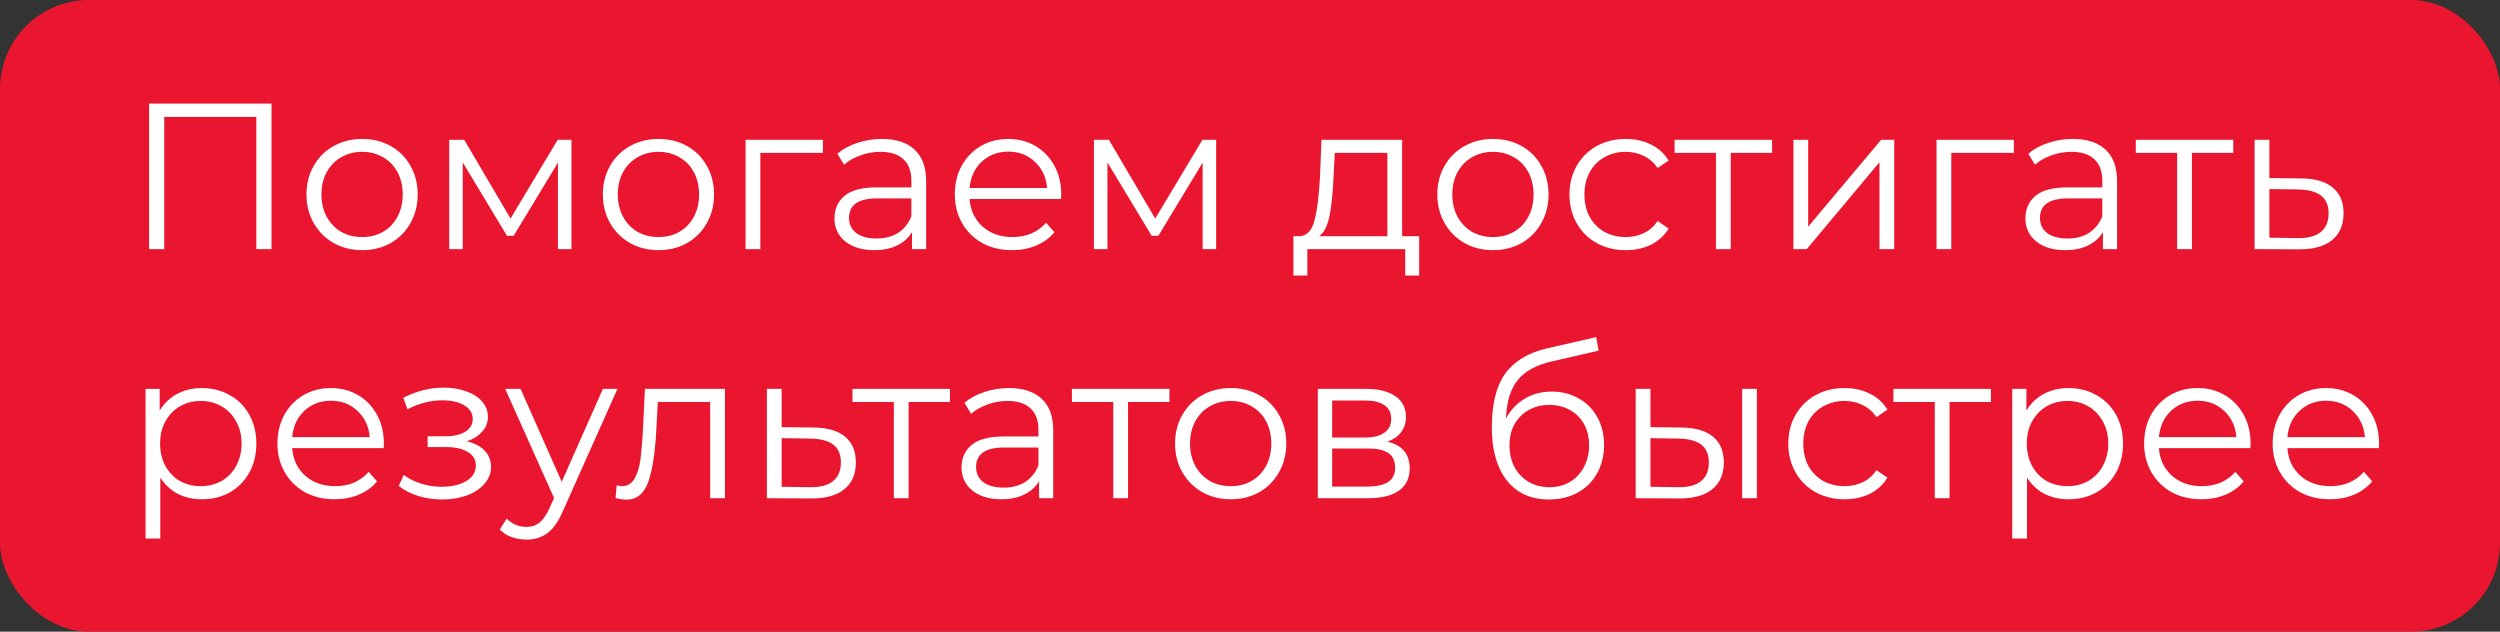 <?xml version="1.0" encoding="UTF-8"?> <svg xmlns="http://www.w3.org/2000/svg" width="281" height="71" viewBox="0 0 281 71" fill="none"><rect x="0" y="0" width="281" height="71" fill="#333333" stroke="none"/> <rect width="281" height="71" rx="10" fill="#EA162F"></rect> <path d="M30.518 11.646V28H28.812V13.141H18.462V28H16.757V11.646H30.518ZM40.709 28.117C39.525 28.117 38.459 27.852 37.508 27.323C36.558 26.777 35.811 26.03 35.266 25.079C34.72 24.129 34.448 23.055 34.448 21.855C34.448 20.656 34.72 19.581 35.266 18.631C35.811 17.681 36.558 16.941 37.508 16.412C38.459 15.882 39.525 15.617 40.709 15.617C41.893 15.617 42.96 15.882 43.91 16.412C44.86 16.941 45.6 17.681 46.13 18.631C46.675 19.581 46.947 20.656 46.947 21.855C46.947 23.055 46.675 24.129 46.13 25.079C45.6 26.03 44.86 26.777 43.91 27.323C42.96 27.852 41.893 28.117 40.709 28.117ZM40.709 26.645C41.581 26.645 42.36 26.45 43.046 26.061C43.746 25.656 44.292 25.087 44.681 24.355C45.07 23.623 45.265 22.79 45.265 21.855C45.265 20.921 45.07 20.087 44.681 19.355C44.292 18.623 43.746 18.063 43.046 17.673C42.36 17.268 41.581 17.066 40.709 17.066C39.837 17.066 39.05 17.268 38.349 17.673C37.664 18.063 37.119 18.623 36.714 19.355C36.325 20.087 36.13 20.921 36.13 21.855C36.13 22.79 36.325 23.623 36.714 24.355C37.119 25.087 37.664 25.656 38.349 26.061C39.05 26.45 39.837 26.645 40.709 26.645ZM64.23 15.711V28H62.712V18.281L57.735 26.505H56.988L52.011 18.257V28H50.492V15.711H52.175L57.385 24.566L62.688 15.711H64.23ZM74.021 28.117C72.837 28.117 71.77 27.852 70.82 27.323C69.87 26.777 69.122 26.03 68.577 25.079C68.032 24.129 67.759 23.055 67.759 21.855C67.759 20.656 68.032 19.581 68.577 18.631C69.122 17.681 69.87 16.941 70.82 16.412C71.77 15.882 72.837 15.617 74.021 15.617C75.204 15.617 76.271 15.882 77.222 16.412C78.172 16.941 78.911 17.681 79.441 18.631C79.986 19.581 80.259 20.656 80.259 21.855C80.259 23.055 79.986 24.129 79.441 25.079C78.911 26.03 78.172 26.777 77.222 27.323C76.271 27.852 75.204 28.117 74.021 28.117ZM74.021 26.645C74.893 26.645 75.672 26.45 76.357 26.061C77.058 25.656 77.603 25.087 77.993 24.355C78.382 23.623 78.576 22.79 78.576 21.855C78.576 20.921 78.382 20.087 77.993 19.355C77.603 18.623 77.058 18.063 76.357 17.673C75.672 17.268 74.893 17.066 74.021 17.066C73.148 17.066 72.362 17.268 71.661 17.673C70.976 18.063 70.43 18.623 70.025 19.355C69.636 20.087 69.441 20.921 69.441 21.855C69.441 22.79 69.636 23.623 70.025 24.355C70.43 25.087 70.976 25.656 71.661 26.061C72.362 26.45 73.148 26.645 74.021 26.645ZM92.495 17.183H85.463V28H83.804V15.711H92.495V17.183ZM99.121 15.617C100.726 15.617 101.956 16.022 102.813 16.832C103.67 17.627 104.098 18.81 104.098 20.384V28H102.509V26.084C102.135 26.723 101.582 27.221 100.85 27.579C100.134 27.938 99.277 28.117 98.28 28.117C96.91 28.117 95.819 27.79 95.009 27.136C94.2 26.481 93.794 25.617 93.794 24.542C93.794 23.499 94.168 22.657 94.916 22.019C95.679 21.38 96.886 21.061 98.537 21.061H102.439V20.313C102.439 19.254 102.143 18.452 101.551 17.907C100.959 17.346 100.095 17.066 98.958 17.066C98.179 17.066 97.431 17.198 96.715 17.463C95.999 17.712 95.383 18.063 94.869 18.514L94.122 17.276C94.745 16.747 95.492 16.341 96.365 16.061C97.237 15.765 98.156 15.617 99.121 15.617ZM98.537 26.808C99.472 26.808 100.274 26.598 100.944 26.178C101.614 25.741 102.112 25.119 102.439 24.308V22.299H98.584C96.481 22.299 95.43 23.031 95.43 24.495C95.43 25.212 95.703 25.78 96.248 26.201C96.793 26.606 97.556 26.808 98.537 26.808ZM119.261 22.369H108.981C109.074 23.647 109.565 24.682 110.453 25.477C111.341 26.256 112.462 26.645 113.817 26.645C114.581 26.645 115.281 26.512 115.92 26.248C116.559 25.967 117.112 25.562 117.579 25.033L118.513 26.108C117.968 26.762 117.283 27.26 116.457 27.603C115.647 27.945 114.752 28.117 113.771 28.117C112.509 28.117 111.387 27.852 110.406 27.323C109.441 26.777 108.685 26.03 108.14 25.079C107.595 24.129 107.322 23.055 107.322 21.855C107.322 20.656 107.579 19.581 108.093 18.631C108.623 17.681 109.339 16.941 110.243 16.412C111.162 15.882 112.19 15.617 113.327 15.617C114.464 15.617 115.484 15.882 116.387 16.412C117.291 16.941 117.999 17.681 118.513 18.631C119.027 19.566 119.284 20.64 119.284 21.855L119.261 22.369ZM113.327 17.043C112.143 17.043 111.146 17.424 110.336 18.187C109.542 18.935 109.09 19.916 108.981 21.131H117.696C117.587 19.916 117.127 18.935 116.317 18.187C115.523 17.424 114.526 17.043 113.327 17.043ZM136.694 15.711V28H135.175V18.281L130.199 26.505H129.451L124.475 18.257V28H122.956V15.711H124.638L129.849 24.566L135.152 15.711H136.694ZM159.515 26.552V30.967H157.949V28H146.945V30.967H145.38V26.552H146.081C146.906 26.505 147.467 25.897 147.763 24.729C148.059 23.561 148.261 21.925 148.37 19.823L148.534 15.711H157.599V26.552H159.515ZM149.889 19.916C149.811 21.661 149.663 23.101 149.445 24.238C149.227 25.36 148.838 26.131 148.277 26.552H155.94V17.183H150.029L149.889 19.916ZM167.817 28.117C166.634 28.117 165.567 27.852 164.617 27.323C163.666 26.777 162.919 26.03 162.374 25.079C161.829 24.129 161.556 23.055 161.556 21.855C161.556 20.656 161.829 19.581 162.374 18.631C162.919 17.681 163.666 16.941 164.617 16.412C165.567 15.882 166.634 15.617 167.817 15.617C169.001 15.617 170.068 15.882 171.018 16.412C171.968 16.941 172.708 17.681 173.238 18.631C173.783 19.581 174.056 20.656 174.056 21.855C174.056 23.055 173.783 24.129 173.238 25.079C172.708 26.03 171.968 26.777 171.018 27.323C170.068 27.852 169.001 28.117 167.817 28.117ZM167.817 26.645C168.69 26.645 169.468 26.45 170.154 26.061C170.855 25.656 171.4 25.087 171.789 24.355C172.179 23.623 172.373 22.79 172.373 21.855C172.373 20.921 172.179 20.087 171.789 19.355C171.4 18.623 170.855 18.063 170.154 17.673C169.468 17.268 168.69 17.066 167.817 17.066C166.945 17.066 166.159 17.268 165.458 17.673C164.772 18.063 164.227 18.623 163.822 19.355C163.433 20.087 163.238 20.921 163.238 21.855C163.238 22.79 163.433 23.623 163.822 24.355C164.227 25.087 164.772 25.656 165.458 26.061C166.159 26.45 166.945 26.645 167.817 26.645ZM182.741 28.117C181.526 28.117 180.436 27.852 179.47 27.323C178.52 26.793 177.772 26.053 177.227 25.103C176.682 24.137 176.409 23.055 176.409 21.855C176.409 20.656 176.682 19.581 177.227 18.631C177.772 17.681 178.52 16.941 179.47 16.412C180.436 15.882 181.526 15.617 182.741 15.617C183.8 15.617 184.742 15.828 185.568 16.248C186.409 16.653 187.071 17.253 187.554 18.047L186.315 18.888C185.91 18.281 185.396 17.829 184.773 17.533C184.15 17.222 183.473 17.066 182.741 17.066C181.853 17.066 181.051 17.268 180.334 17.673C179.633 18.063 179.08 18.623 178.675 19.355C178.286 20.087 178.091 20.921 178.091 21.855C178.091 22.805 178.286 23.647 178.675 24.379C179.08 25.095 179.633 25.656 180.334 26.061C181.051 26.45 181.853 26.645 182.741 26.645C183.473 26.645 184.15 26.497 184.773 26.201C185.396 25.905 185.91 25.453 186.315 24.846L187.554 25.687C187.071 26.481 186.409 27.089 185.568 27.509C184.727 27.914 183.784 28.117 182.741 28.117ZM199.182 17.183H194.533V28H192.874V17.183H188.224V15.711H199.182V17.183ZM201.58 15.711H203.239V25.477L211.44 15.711H212.912V28H211.253V18.234L203.076 28H201.58V15.711ZM226.357 17.183H219.325V28H217.666V15.711H226.357V17.183ZM232.983 15.617C234.587 15.617 235.818 16.022 236.675 16.832C237.531 17.627 237.96 18.81 237.96 20.384V28H236.371V26.084C235.997 26.723 235.444 27.221 234.712 27.579C233.996 27.938 233.139 28.117 232.142 28.117C230.771 28.117 229.681 27.79 228.871 27.136C228.061 26.481 227.656 25.617 227.656 24.542C227.656 23.499 228.03 22.657 228.778 22.019C229.541 21.38 230.748 21.061 232.399 21.061H236.301V20.313C236.301 19.254 236.005 18.452 235.413 17.907C234.821 17.346 233.957 17.066 232.82 17.066C232.041 17.066 231.293 17.198 230.577 17.463C229.86 17.712 229.245 18.063 228.731 18.514L227.983 17.276C228.606 16.747 229.354 16.341 230.226 16.061C231.099 15.765 232.017 15.617 232.983 15.617ZM232.399 26.808C233.334 26.808 234.136 26.598 234.806 26.178C235.475 25.741 235.974 25.119 236.301 24.308V22.299H232.446C230.343 22.299 229.292 23.031 229.292 24.495C229.292 25.212 229.564 25.78 230.109 26.201C230.655 26.606 231.418 26.808 232.399 26.808ZM251.02 17.183H246.371V28H244.712V17.183H240.063V15.711H251.02V17.183ZM258.699 20.056C260.241 20.072 261.409 20.415 262.203 21.084C263.013 21.754 263.418 22.72 263.418 23.982C263.418 25.29 262.982 26.294 262.11 26.995C261.253 27.696 260.007 28.039 258.372 28.023L253.418 28V15.711H255.077V20.01L258.699 20.056ZM258.278 26.762C259.415 26.777 260.272 26.552 260.848 26.084C261.44 25.601 261.736 24.9 261.736 23.982C261.736 23.078 261.448 22.408 260.871 21.972C260.295 21.536 259.431 21.31 258.278 21.295L255.077 21.248V26.715L258.278 26.762ZM22.691 43.617C23.844 43.617 24.887 43.882 25.822 44.412C26.756 44.926 27.489 45.658 28.018 46.608C28.548 47.558 28.812 48.641 28.812 49.855C28.812 51.086 28.548 52.176 28.018 53.126C27.489 54.076 26.756 54.816 25.822 55.346C24.903 55.86 23.86 56.117 22.691 56.117C21.694 56.117 20.791 55.914 19.981 55.509C19.187 55.089 18.532 54.481 18.018 53.687V60.532H16.36V43.711H17.948V46.141C18.447 45.331 19.101 44.708 19.911 44.272C20.736 43.835 21.663 43.617 22.691 43.617ZM22.575 54.645C23.431 54.645 24.21 54.45 24.911 54.061C25.612 53.656 26.157 53.087 26.546 52.355C26.951 51.623 27.154 50.79 27.154 49.855C27.154 48.921 26.951 48.095 26.546 47.379C26.157 46.647 25.612 46.078 24.911 45.673C24.21 45.268 23.431 45.066 22.575 45.066C21.702 45.066 20.916 45.268 20.215 45.673C19.529 46.078 18.984 46.647 18.579 47.379C18.19 48.095 17.995 48.921 17.995 49.855C17.995 50.79 18.19 51.623 18.579 52.355C18.984 53.087 19.529 53.656 20.215 54.061C20.916 54.45 21.702 54.645 22.575 54.645ZM43.124 50.369H32.844C32.937 51.647 33.428 52.682 34.316 53.477C35.204 54.255 36.325 54.645 37.68 54.645C38.443 54.645 39.144 54.513 39.783 54.248C40.422 53.967 40.974 53.562 41.442 53.033L42.376 54.108C41.831 54.762 41.146 55.26 40.32 55.603C39.51 55.946 38.615 56.117 37.633 56.117C36.372 56.117 35.25 55.852 34.269 55.322C33.303 54.777 32.548 54.03 32.003 53.08C31.458 52.129 31.185 51.055 31.185 49.855C31.185 48.656 31.442 47.581 31.956 46.631C32.486 45.681 33.202 44.941 34.105 44.412C35.025 43.882 36.053 43.617 37.19 43.617C38.327 43.617 39.347 43.882 40.25 44.412C41.154 44.941 41.862 45.681 42.376 46.631C42.89 47.566 43.147 48.641 43.147 49.855L43.124 50.369ZM37.19 45.042C36.006 45.042 35.009 45.424 34.199 46.187C33.405 46.935 32.953 47.916 32.844 49.131H41.559C41.45 47.916 40.99 46.935 40.18 46.187C39.386 45.424 38.389 45.042 37.19 45.042ZM52.458 49.598C53.33 49.801 54 50.151 54.467 50.65C54.95 51.148 55.192 51.756 55.192 52.472C55.192 53.189 54.942 53.827 54.444 54.388C53.961 54.949 53.299 55.385 52.458 55.696C51.617 55.992 50.69 56.14 49.678 56.14C48.79 56.14 47.918 56.016 47.061 55.766C46.204 55.502 45.457 55.12 44.818 54.621L45.379 53.383C45.94 53.804 46.594 54.131 47.341 54.364C48.089 54.598 48.844 54.715 49.608 54.715C50.745 54.715 51.671 54.505 52.388 54.084C53.12 53.648 53.486 53.064 53.486 52.332C53.486 51.678 53.19 51.172 52.598 50.813C52.006 50.44 51.196 50.252 50.168 50.252H48.066V49.038H50.075C50.994 49.038 51.734 48.866 52.294 48.524C52.855 48.165 53.136 47.69 53.136 47.099C53.136 46.444 52.816 45.93 52.178 45.556C51.555 45.183 50.737 44.996 49.724 44.996C48.401 44.996 47.092 45.331 45.799 46L45.332 44.715C46.796 43.952 48.315 43.571 49.888 43.571C50.823 43.571 51.664 43.711 52.411 43.991C53.175 44.256 53.766 44.638 54.187 45.136C54.623 45.634 54.841 46.211 54.841 46.865C54.841 47.488 54.623 48.041 54.187 48.524C53.766 49.007 53.19 49.365 52.458 49.598ZM69.401 43.711L63.256 57.472C62.758 58.624 62.181 59.442 61.527 59.925C60.873 60.408 60.087 60.649 59.168 60.649C58.576 60.649 58.023 60.556 57.509 60.369C56.995 60.182 56.551 59.902 56.177 59.528L56.948 58.29C57.571 58.913 58.319 59.224 59.191 59.224C59.752 59.224 60.227 59.068 60.616 58.757C61.021 58.445 61.395 57.916 61.738 57.168L62.275 55.977L56.785 43.711H58.513L63.139 54.154L67.765 43.711H69.401ZM81.484 43.711V56H79.825V45.183H73.938L73.774 48.22C73.649 50.774 73.353 52.737 72.886 54.108C72.419 55.478 71.586 56.163 70.386 56.163C70.059 56.163 69.662 56.101 69.195 55.977L69.312 54.551C69.592 54.614 69.787 54.645 69.896 54.645C70.534 54.645 71.017 54.349 71.344 53.757C71.671 53.165 71.889 52.433 71.998 51.561C72.107 50.689 72.201 49.536 72.279 48.103L72.489 43.711H81.484ZM91.48 48.056C93.022 48.072 94.19 48.415 94.984 49.084C95.794 49.754 96.199 50.72 96.199 51.981C96.199 53.29 95.763 54.294 94.891 54.995C94.034 55.696 92.788 56.039 91.153 56.023L86.2 56V43.711H87.859V48.01L91.48 48.056ZM91.059 54.762C92.196 54.777 93.053 54.551 93.629 54.084C94.221 53.601 94.517 52.9 94.517 51.981C94.517 51.078 94.229 50.408 93.653 49.972C93.076 49.536 92.212 49.31 91.059 49.295L87.859 49.248V54.715L91.059 54.762ZM106.777 45.183H102.128V56H100.469V45.183H95.82V43.711H106.777V45.183ZM113.404 43.617C115.009 43.617 116.239 44.022 117.096 44.832C117.952 45.627 118.381 46.81 118.381 48.383V56H116.792V54.084C116.418 54.723 115.865 55.221 115.133 55.58C114.417 55.938 113.56 56.117 112.563 56.117C111.192 56.117 110.102 55.79 109.292 55.136C108.482 54.481 108.077 53.617 108.077 52.542C108.077 51.499 108.451 50.657 109.199 50.019C109.962 49.38 111.169 49.061 112.82 49.061H116.722V48.313C116.722 47.254 116.426 46.452 115.834 45.907C115.242 45.346 114.378 45.066 113.241 45.066C112.462 45.066 111.714 45.198 110.998 45.463C110.281 45.712 109.666 46.063 109.152 46.514L108.404 45.276C109.027 44.746 109.775 44.342 110.647 44.061C111.52 43.765 112.439 43.617 113.404 43.617ZM112.82 54.809C113.755 54.809 114.557 54.598 115.227 54.178C115.896 53.742 116.395 53.118 116.722 52.309V50.299H112.867C110.764 50.299 109.713 51.031 109.713 52.495C109.713 53.212 109.985 53.781 110.531 54.201C111.076 54.606 111.839 54.809 112.82 54.809ZM131.441 45.183H126.792V56H125.133V45.183H120.484V43.711H131.441V45.183ZM138.339 56.117C137.155 56.117 136.088 55.852 135.138 55.322C134.188 54.777 133.441 54.03 132.895 53.08C132.35 52.129 132.078 51.055 132.078 49.855C132.078 48.656 132.35 47.581 132.895 46.631C133.441 45.681 134.188 44.941 135.138 44.412C136.088 43.882 137.155 43.617 138.339 43.617C139.523 43.617 140.59 43.882 141.54 44.412C142.49 44.941 143.23 45.681 143.759 46.631C144.305 47.581 144.577 48.656 144.577 49.855C144.577 51.055 144.305 52.129 143.759 53.08C143.23 54.03 142.49 54.777 141.54 55.322C140.59 55.852 139.523 56.117 138.339 56.117ZM138.339 54.645C139.211 54.645 139.99 54.45 140.675 54.061C141.376 53.656 141.922 53.087 142.311 52.355C142.7 51.623 142.895 50.79 142.895 49.855C142.895 48.921 142.7 48.087 142.311 47.355C141.922 46.623 141.376 46.063 140.675 45.673C139.99 45.268 139.211 45.066 138.339 45.066C137.467 45.066 136.68 45.268 135.979 45.673C135.294 46.063 134.749 46.623 134.344 47.355C133.955 48.087 133.76 48.921 133.76 49.855C133.76 50.79 133.955 51.623 134.344 52.355C134.749 53.087 135.294 53.656 135.979 54.061C136.68 54.45 137.467 54.645 138.339 54.645ZM155.949 49.645C157.616 50.035 158.449 51.039 158.449 52.659C158.449 53.734 158.052 54.559 157.258 55.136C156.463 55.712 155.279 56 153.706 56H148.122V43.711H153.543C154.945 43.711 156.043 43.983 156.837 44.529C157.631 45.074 158.029 45.852 158.029 46.865C158.029 47.535 157.842 48.111 157.468 48.594C157.11 49.061 156.603 49.411 155.949 49.645ZM149.735 49.178H153.426C154.376 49.178 155.1 48.999 155.599 48.641C156.113 48.282 156.37 47.76 156.37 47.075C156.37 46.39 156.113 45.876 155.599 45.533C155.1 45.19 154.376 45.019 153.426 45.019H149.735V49.178ZM153.636 54.692C154.695 54.692 155.49 54.52 156.019 54.178C156.549 53.835 156.814 53.298 156.814 52.566C156.814 51.834 156.572 51.296 156.089 50.953C155.607 50.595 154.843 50.416 153.8 50.416H149.735V54.692H153.636ZM174.409 44.014C175.546 44.014 176.559 44.272 177.447 44.785C178.35 45.284 179.051 45.993 179.549 46.911C180.048 47.815 180.297 48.851 180.297 50.019C180.297 51.218 180.032 52.285 179.503 53.22C178.989 54.139 178.264 54.855 177.33 55.369C176.395 55.883 175.32 56.14 174.106 56.14C172.065 56.14 170.484 55.424 169.363 53.991C168.241 52.558 167.681 50.58 167.681 48.056C167.681 45.424 168.179 43.407 169.176 42.005C170.188 40.603 171.761 39.653 173.895 39.155L179.409 37.893L179.689 39.412L174.503 40.603C172.743 40.993 171.45 41.686 170.624 42.683C169.799 43.664 169.347 45.12 169.269 47.052C169.768 46.102 170.461 45.362 171.349 44.832C172.236 44.287 173.257 44.014 174.409 44.014ZM174.152 54.762C175.009 54.762 175.772 54.567 176.442 54.178C177.127 53.773 177.657 53.212 178.031 52.495C178.42 51.779 178.615 50.969 178.615 50.066C178.615 49.162 178.428 48.368 178.054 47.682C177.68 46.997 177.151 46.468 176.465 46.094C175.795 45.704 175.024 45.51 174.152 45.51C173.28 45.51 172.501 45.704 171.816 46.094C171.146 46.468 170.617 46.997 170.227 47.682C169.853 48.368 169.666 49.162 169.666 50.066C169.666 50.969 169.853 51.779 170.227 52.495C170.617 53.212 171.154 53.773 171.839 54.178C172.525 54.567 173.296 54.762 174.152 54.762ZM189.016 48.056C190.558 48.072 191.734 48.415 192.544 49.084C193.354 49.754 193.759 50.72 193.759 51.981C193.759 53.29 193.322 54.294 192.45 54.995C191.578 55.696 190.332 56.039 188.712 56.023L183.852 56V43.711H185.511V48.01L189.016 48.056ZM195.815 43.711H197.473V56H195.815V43.711ZM188.619 54.762C189.756 54.777 190.612 54.551 191.189 54.084C191.78 53.601 192.076 52.9 192.076 51.981C192.076 51.078 191.788 50.408 191.212 49.972C190.636 49.536 189.771 49.31 188.619 49.295L185.511 49.248V54.715L188.619 54.762ZM207.336 56.117C206.122 56.117 205.031 55.852 204.066 55.322C203.115 54.793 202.368 54.053 201.823 53.103C201.277 52.137 201.005 51.055 201.005 49.855C201.005 48.656 201.277 47.581 201.823 46.631C202.368 45.681 203.115 44.941 204.066 44.412C205.031 43.882 206.122 43.617 207.336 43.617C208.396 43.617 209.338 43.828 210.163 44.248C211.005 44.653 211.667 45.253 212.149 46.047L210.911 46.888C210.506 46.281 209.992 45.829 209.369 45.533C208.746 45.222 208.069 45.066 207.336 45.066C206.449 45.066 205.646 45.268 204.93 45.673C204.229 46.063 203.676 46.623 203.271 47.355C202.882 48.087 202.687 48.921 202.687 49.855C202.687 50.806 202.882 51.647 203.271 52.379C203.676 53.095 204.229 53.656 204.93 54.061C205.646 54.45 206.449 54.645 207.336 54.645C208.069 54.645 208.746 54.497 209.369 54.201C209.992 53.905 210.506 53.453 210.911 52.846L212.149 53.687C211.667 54.481 211.005 55.089 210.163 55.509C209.322 55.914 208.38 56.117 207.336 56.117ZM223.778 45.183H219.128V56H217.47V45.183H212.82V43.711H223.778V45.183ZM232.508 43.617C233.66 43.617 234.704 43.882 235.638 44.412C236.573 44.926 237.305 45.658 237.835 46.608C238.364 47.558 238.629 48.641 238.629 49.855C238.629 51.086 238.364 52.176 237.835 53.126C237.305 54.076 236.573 54.816 235.638 55.346C234.719 55.86 233.676 56.117 232.508 56.117C231.511 56.117 230.607 55.914 229.797 55.509C229.003 55.089 228.349 54.481 227.835 53.687V60.532H226.176V43.711H227.765V46.141C228.263 45.331 228.917 44.708 229.727 44.272C230.553 43.835 231.48 43.617 232.508 43.617ZM232.391 54.645C233.248 54.645 234.026 54.45 234.727 54.061C235.428 53.656 235.973 53.087 236.363 52.355C236.768 51.623 236.97 50.79 236.97 49.855C236.97 48.921 236.768 48.095 236.363 47.379C235.973 46.647 235.428 46.078 234.727 45.673C234.026 45.268 233.248 45.066 232.391 45.066C231.519 45.066 230.732 45.268 230.031 45.673C229.346 46.078 228.801 46.647 228.396 47.379C228.006 48.095 227.812 48.921 227.812 49.855C227.812 50.79 228.006 51.623 228.396 52.355C228.801 53.087 229.346 53.656 230.031 54.061C230.732 54.45 231.519 54.645 232.391 54.645ZM252.94 50.369H242.66C242.754 51.647 243.244 52.682 244.132 53.477C245.02 54.255 246.141 54.645 247.497 54.645C248.26 54.645 248.961 54.513 249.599 54.248C250.238 53.967 250.791 53.562 251.258 53.033L252.193 54.108C251.647 54.762 250.962 55.26 250.137 55.603C249.327 55.946 248.431 56.117 247.45 56.117C246.188 56.117 245.067 55.852 244.085 55.322C243.12 54.777 242.364 54.03 241.819 53.08C241.274 52.129 241.001 51.055 241.001 49.855C241.001 48.656 241.258 47.581 241.772 46.631C242.302 45.681 243.019 44.941 243.922 44.412C244.841 43.882 245.869 43.617 247.006 43.617C248.143 43.617 249.163 43.882 250.067 44.412C250.97 44.941 251.679 45.681 252.193 46.631C252.707 47.566 252.964 48.641 252.964 49.855L252.94 50.369ZM247.006 45.042C245.822 45.042 244.825 45.424 244.015 46.187C243.221 46.935 242.769 47.916 242.66 49.131H251.375C251.266 47.916 250.806 46.935 249.996 46.187C249.202 45.424 248.205 45.042 247.006 45.042ZM267.383 50.369H257.103C257.196 51.647 257.687 52.682 258.575 53.477C259.463 54.255 260.584 54.645 261.939 54.645C262.702 54.645 263.403 54.513 264.042 54.248C264.68 53.967 265.233 53.562 265.701 53.033L266.635 54.108C266.09 54.762 265.405 55.26 264.579 55.603C263.769 55.946 262.874 56.117 261.892 56.117C260.631 56.117 259.509 55.852 258.528 55.322C257.562 54.777 256.807 54.03 256.262 53.08C255.717 52.129 255.444 51.055 255.444 49.855C255.444 48.656 255.701 47.581 256.215 46.631C256.745 45.681 257.461 44.941 258.364 44.412C259.283 43.882 260.311 43.617 261.448 43.617C262.586 43.617 263.606 43.882 264.509 44.412C265.413 44.941 266.121 45.681 266.635 46.631C267.149 47.566 267.406 48.641 267.406 49.855L267.383 50.369ZM261.448 45.042C260.265 45.042 259.268 45.424 258.458 46.187C257.664 46.935 257.212 47.916 257.103 49.131H265.817C265.708 47.916 265.249 46.935 264.439 46.187C263.645 45.424 262.648 45.042 261.448 45.042Z" fill="white"></path> </svg> 